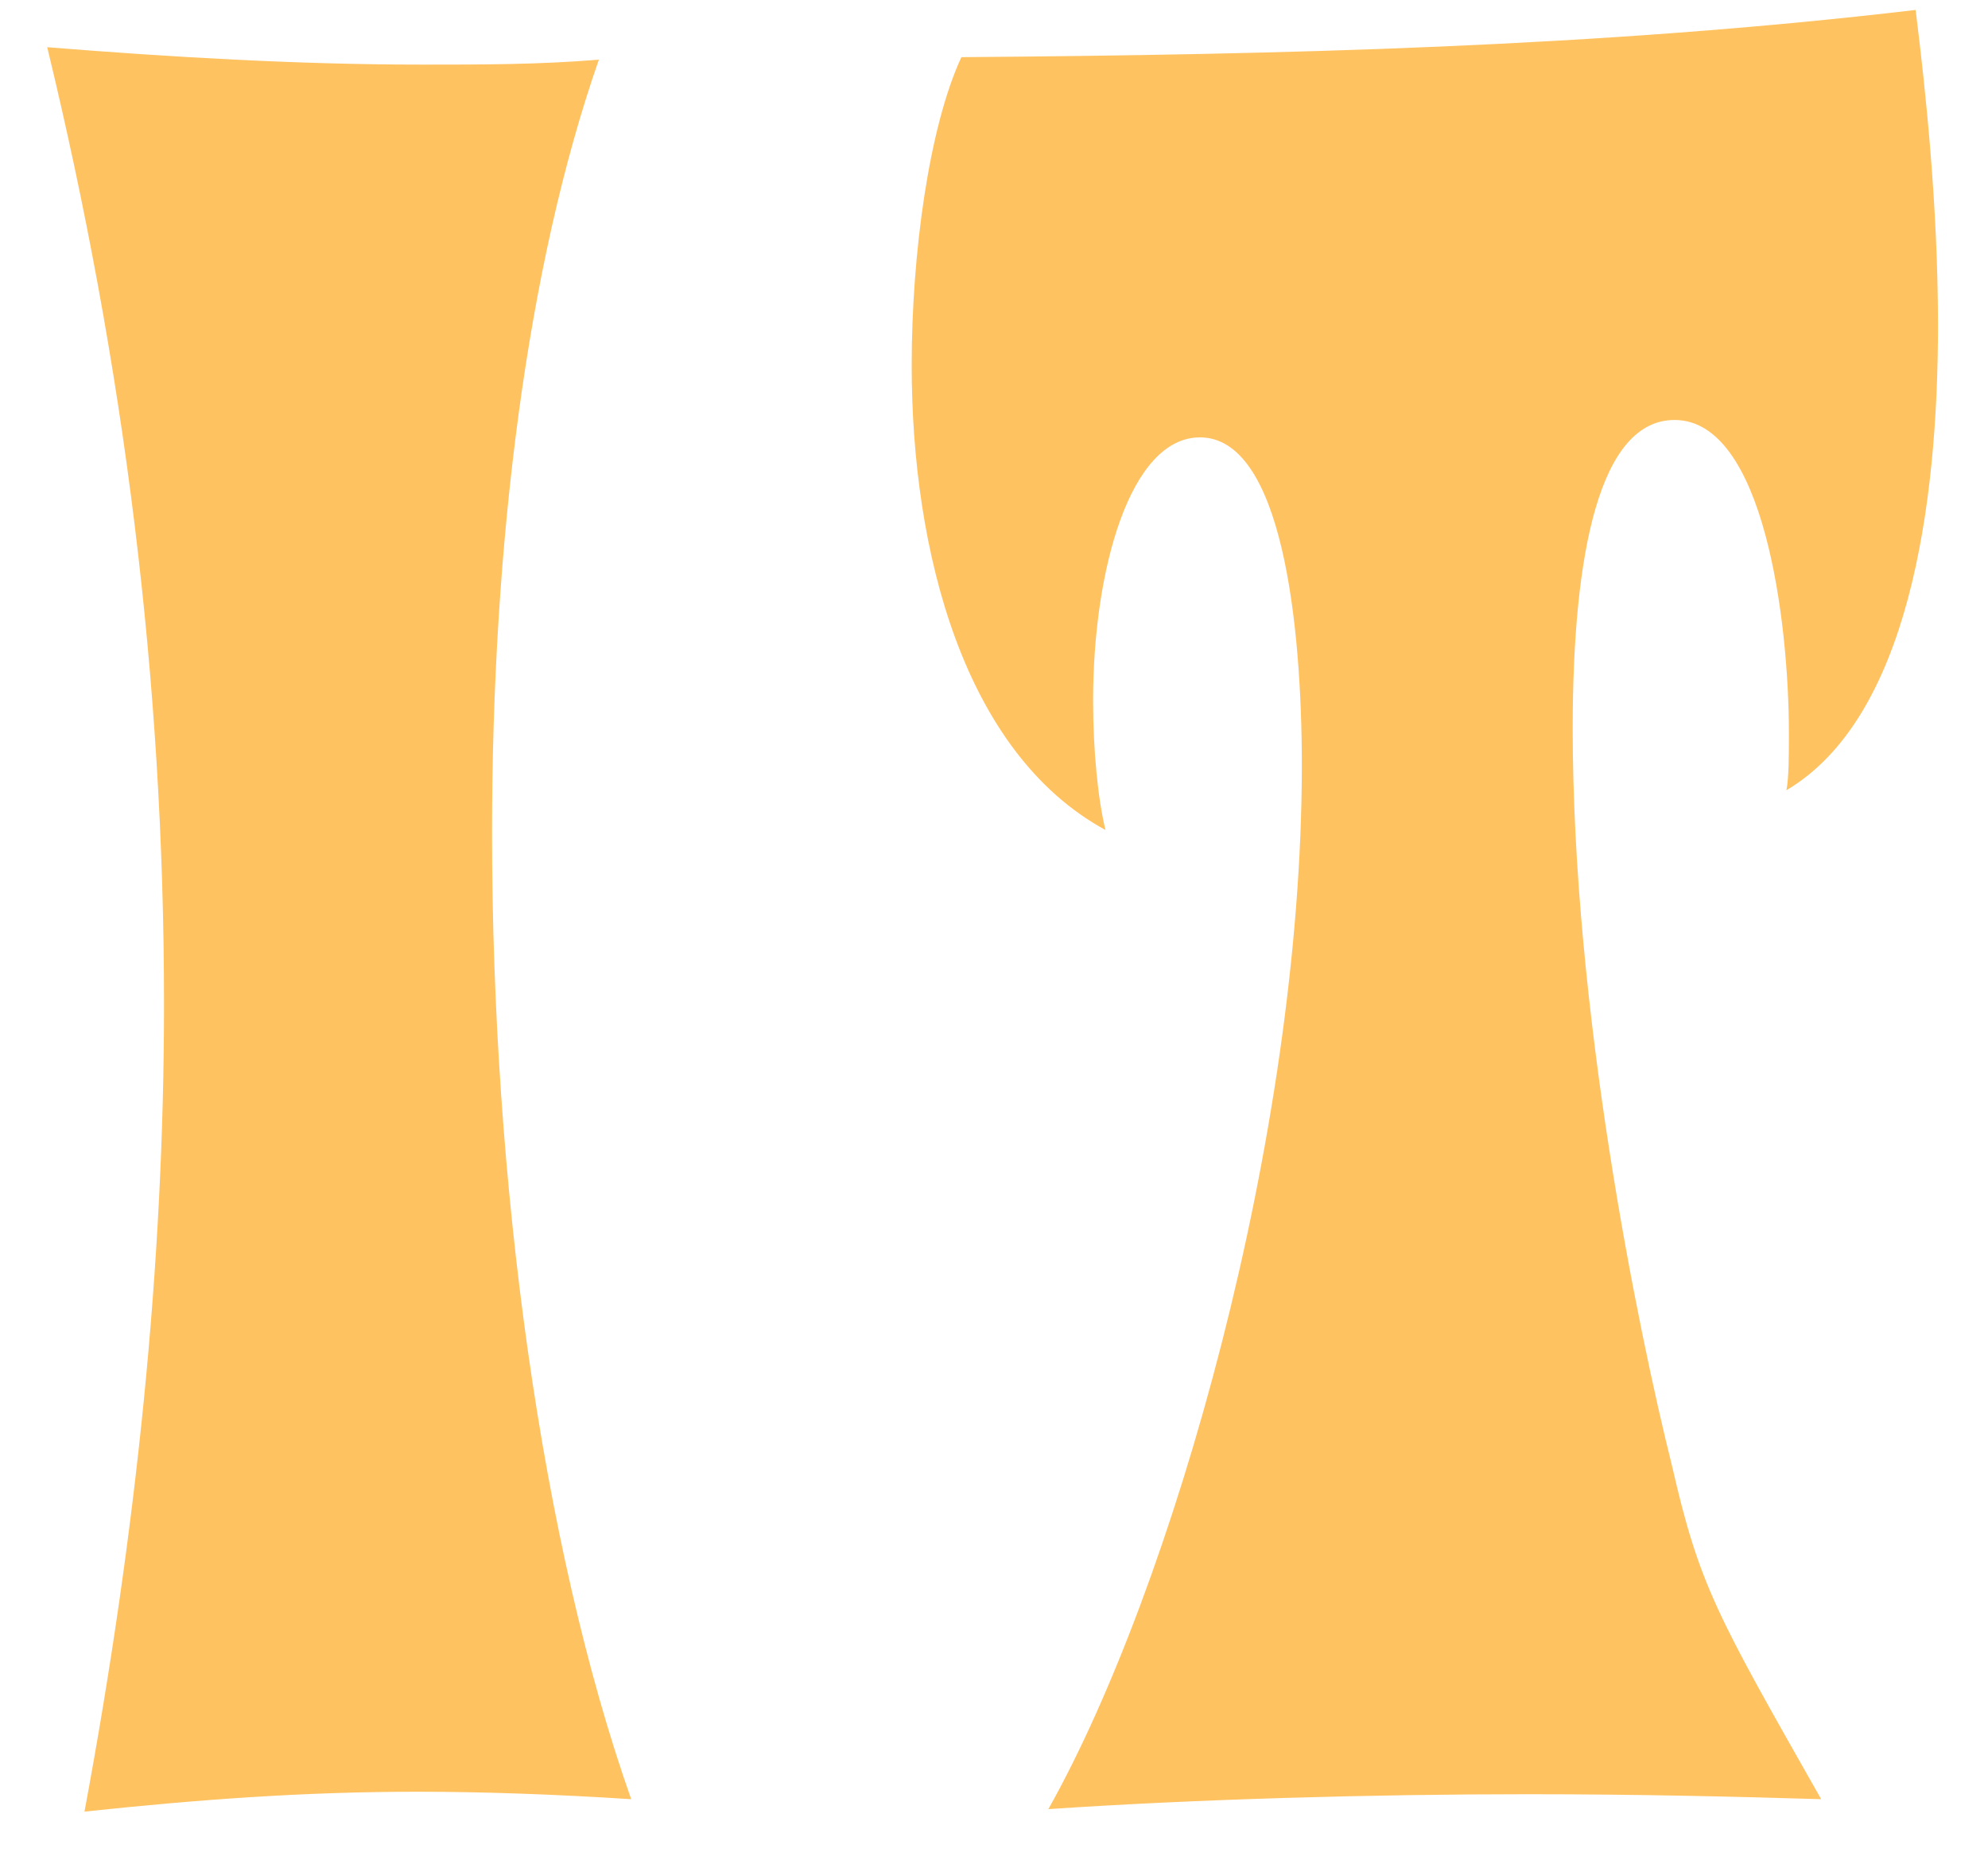 <svg width="32" height="30" viewBox="0 0 32 30" fill="none" xmlns="http://www.w3.org/2000/svg">
<path d="M0.76 0.76C2 5.88 2.64 10.96 2.64 16.16C2.64 20.36 2.2 24.64 1.36 29.16C3.24 28.96 4.92 28.84 6.72 28.84C7.76 28.84 8.92 28.88 10.16 28.96C8.72 24.88 7.92 19.04 7.92 13.4C7.92 8.76 8.48 4.28 9.64 0.96C8.68 1.04 7.76 1.04 6.8 1.04C4.8 1.04 2.76 0.92 0.76 0.76ZM30.835 0.16C25.755 0.76 20.595 0.88 15.475 0.92C14.955 2.04 14.675 4.08 14.675 5.88C14.675 8.88 15.515 12.12 17.795 13.36C17.675 12.88 17.595 12.08 17.595 11.28C17.595 9.16 18.195 7.04 19.315 7.04C20.635 7.04 20.955 10.04 20.955 12.32C20.955 18.28 18.875 25.56 16.875 29.12C19.235 28.96 22.075 28.88 24.595 28.88C26.395 28.88 27.995 28.92 29.315 28.96C27.635 26 27.355 25.52 26.915 23.6C26.355 21.36 25.315 16.24 25.315 11.72C25.315 8.88 25.755 6.76 26.955 6.76C28.395 6.76 28.795 10 28.795 11.8C28.795 12.16 28.795 12.52 28.755 12.72C30.715 11.56 31.195 8.16 31.195 5.24C31.195 3.32 30.995 1.44 30.835 0.16Z" fill="#FFC261"/>
</svg>
